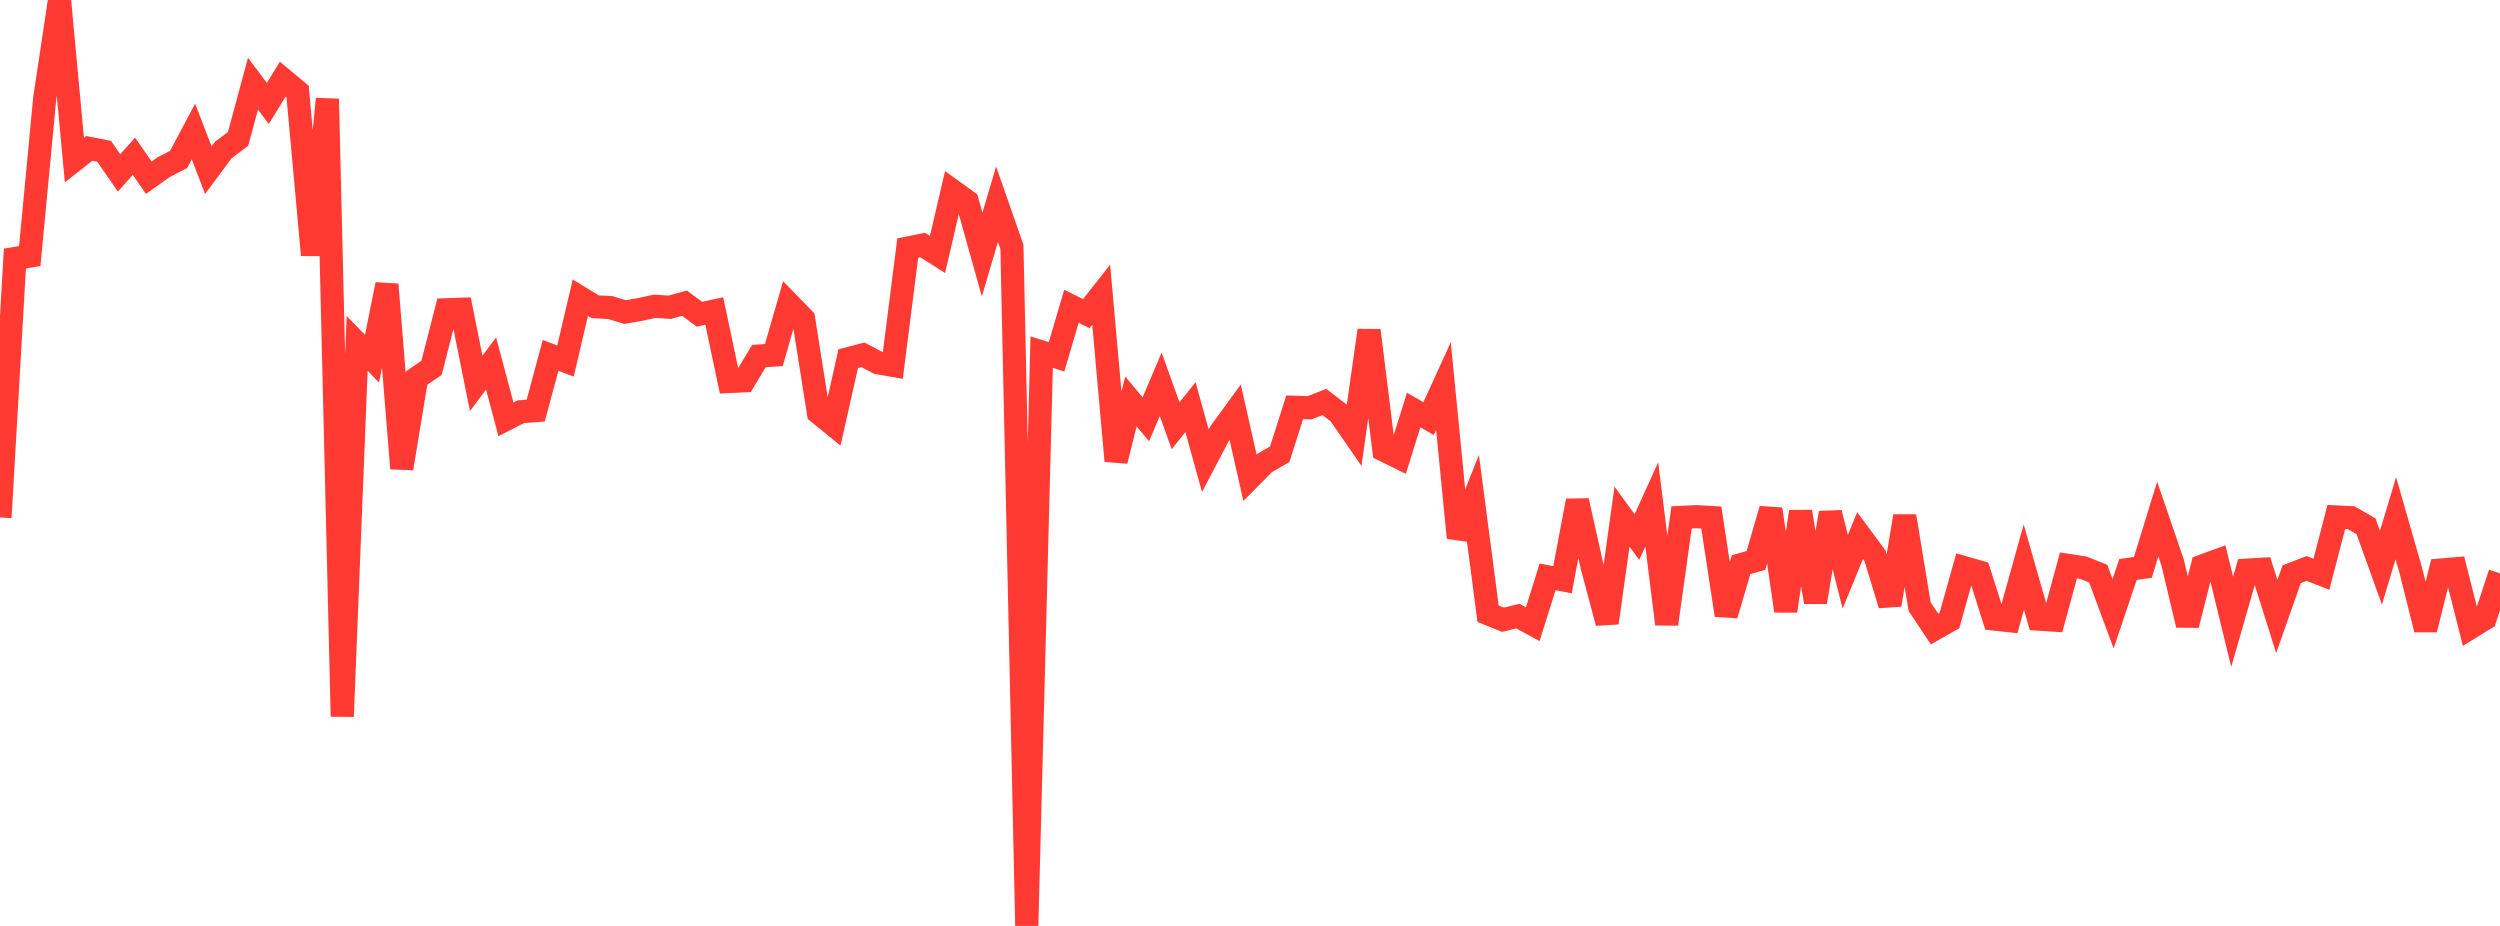 <?xml version="1.0" standalone="no"?>
<!DOCTYPE svg PUBLIC "-//W3C//DTD SVG 1.1//EN" "http://www.w3.org/Graphics/SVG/1.1/DTD/svg11.dtd">

<svg width="135" height="50" viewBox="0 0 135 50" preserveAspectRatio="none" 
  xmlns="http://www.w3.org/2000/svg"
  xmlns:xlink="http://www.w3.org/1999/xlink">


<polyline points="0.0, 27.943 0.804, 13.96 1.607, 13.828 2.411, 5.346 3.214, 0.0 4.018, 8.645 4.821, 8.013 5.625, 8.171 6.429, 9.337 7.232, 8.439 8.036, 9.596 8.839, 9.026 9.643, 8.611 10.446, 7.101 11.25, 9.189 12.054, 8.105 12.857, 7.499 13.661, 4.518 14.464, 5.585 15.268, 4.275 16.071, 4.942 16.875, 13.772 17.679, 5.342 18.482, 38.689 19.286, 18.544 20.089, 19.37 20.893, 15.362 21.696, 25.295 22.5, 20.414 23.304, 19.863 24.107, 16.727 24.911, 16.7 25.714, 20.705 26.518, 19.627 27.321, 22.644 28.125, 22.233 28.929, 22.173 29.732, 19.189 30.536, 19.499 31.339, 16.074 32.143, 16.566 32.946, 16.606 33.75, 16.851 34.554, 16.713 35.357, 16.538 36.161, 16.593 36.964, 16.372 37.768, 16.968 38.571, 16.795 39.375, 20.602 40.179, 20.564 40.982, 19.227 41.786, 19.175 42.589, 16.391 43.393, 17.217 44.196, 22.289 45.0, 22.941 45.804, 19.368 46.607, 19.161 47.411, 19.589 48.214, 19.729 49.018, 13.396 49.821, 13.231 50.625, 13.743 51.429, 10.295 52.232, 10.874 53.036, 13.747 53.839, 11.027 54.643, 13.324 55.446, 50.0 56.25, 19.012 57.054, 19.271 57.857, 16.538 58.661, 16.938 59.464, 15.918 60.268, 24.89 61.071, 21.677 61.875, 22.642 62.679, 20.752 63.482, 22.993 64.286, 21.985 65.089, 24.882 65.893, 23.348 66.696, 22.245 67.5, 25.803 68.304, 24.993 69.107, 24.529 69.911, 21.993 70.714, 22.02 71.518, 21.708 72.321, 22.326 73.125, 23.49 73.929, 17.843 74.732, 24.31 75.536, 24.704 76.339, 22.14 77.143, 22.609 77.946, 20.851 78.75, 29.039 79.554, 27.023 80.357, 33.144 81.161, 33.467 81.964, 33.27 82.768, 33.708 83.571, 31.15 84.375, 31.308 85.179, 27.039 85.982, 30.629 86.786, 33.635 87.589, 27.897 88.393, 29.003 89.196, 27.236 90.0, 33.7 90.804, 27.94 91.607, 27.902 92.411, 27.947 93.214, 33.215 94.018, 30.492 94.821, 30.265 95.625, 27.493 96.429, 32.991 97.232, 27.629 98.036, 32.516 98.839, 27.693 99.643, 30.875 100.446, 28.921 101.25, 30.01 102.054, 32.662 102.857, 27.874 103.661, 32.759 104.464, 33.966 105.268, 33.512 106.071, 30.655 106.875, 30.887 107.679, 33.428 108.482, 33.514 109.286, 30.622 110.089, 33.433 110.893, 33.485 111.696, 30.534 112.5, 30.657 113.304, 30.977 114.107, 33.142 114.911, 30.752 115.714, 30.639 116.518, 28.029 117.321, 30.374 118.125, 33.752 118.929, 30.564 119.732, 30.272 120.536, 33.578 121.339, 30.787 122.143, 30.74 122.946, 33.29 123.75, 31.009 124.554, 30.696 125.357, 31.009 126.161, 27.914 126.964, 27.956 127.768, 28.423 128.571, 30.655 129.375, 27.984 130.179, 30.788 130.982, 33.995 131.786, 30.784 132.589, 30.715 133.393, 33.898 134.196, 33.404 135.0, 30.962" fill="none" stroke="#ff3a33" stroke-width="1.25"/>

</svg>